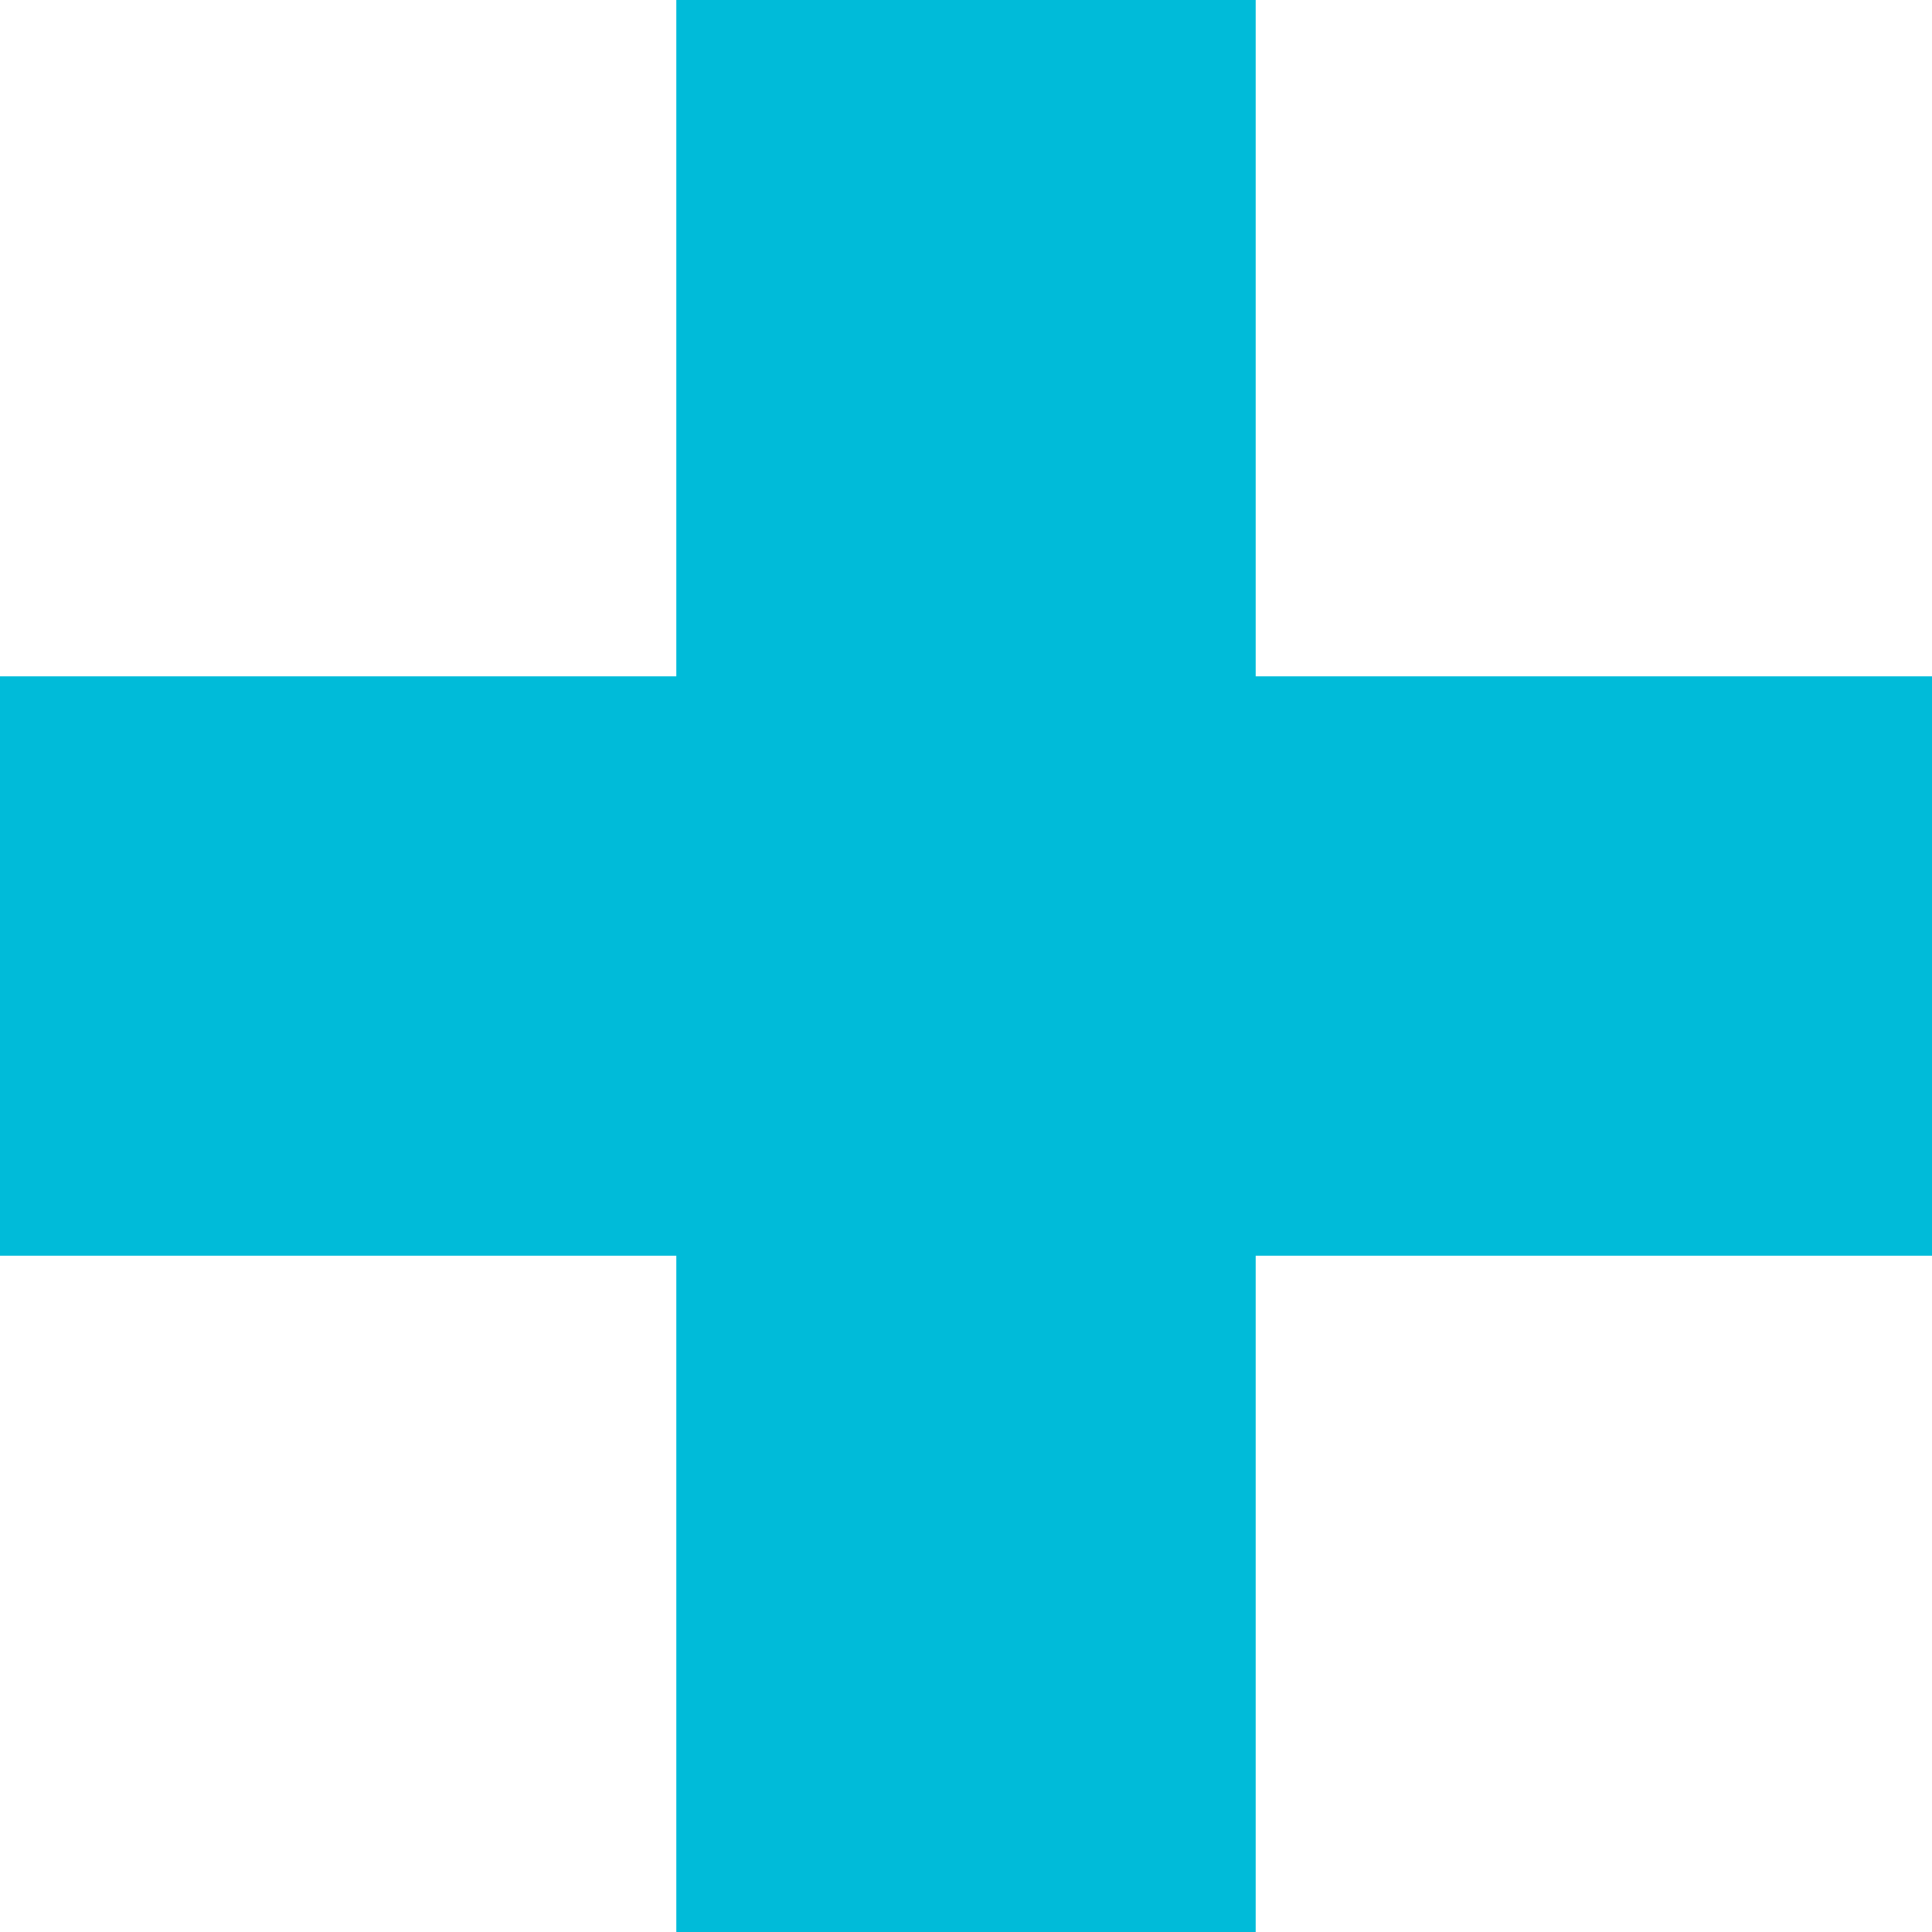 <svg xmlns="http://www.w3.org/2000/svg" width="92.191" height="92.192" viewBox="0 0 92.191 92.192"><path d="M143.473,202.966H171.12V170.694h32.273V143.047H171.12V110.774H143.473v32.273H111.2v27.647h32.273Z" transform="translate(-111.201 -110.774)" fill="#00bbd9"/></svg>